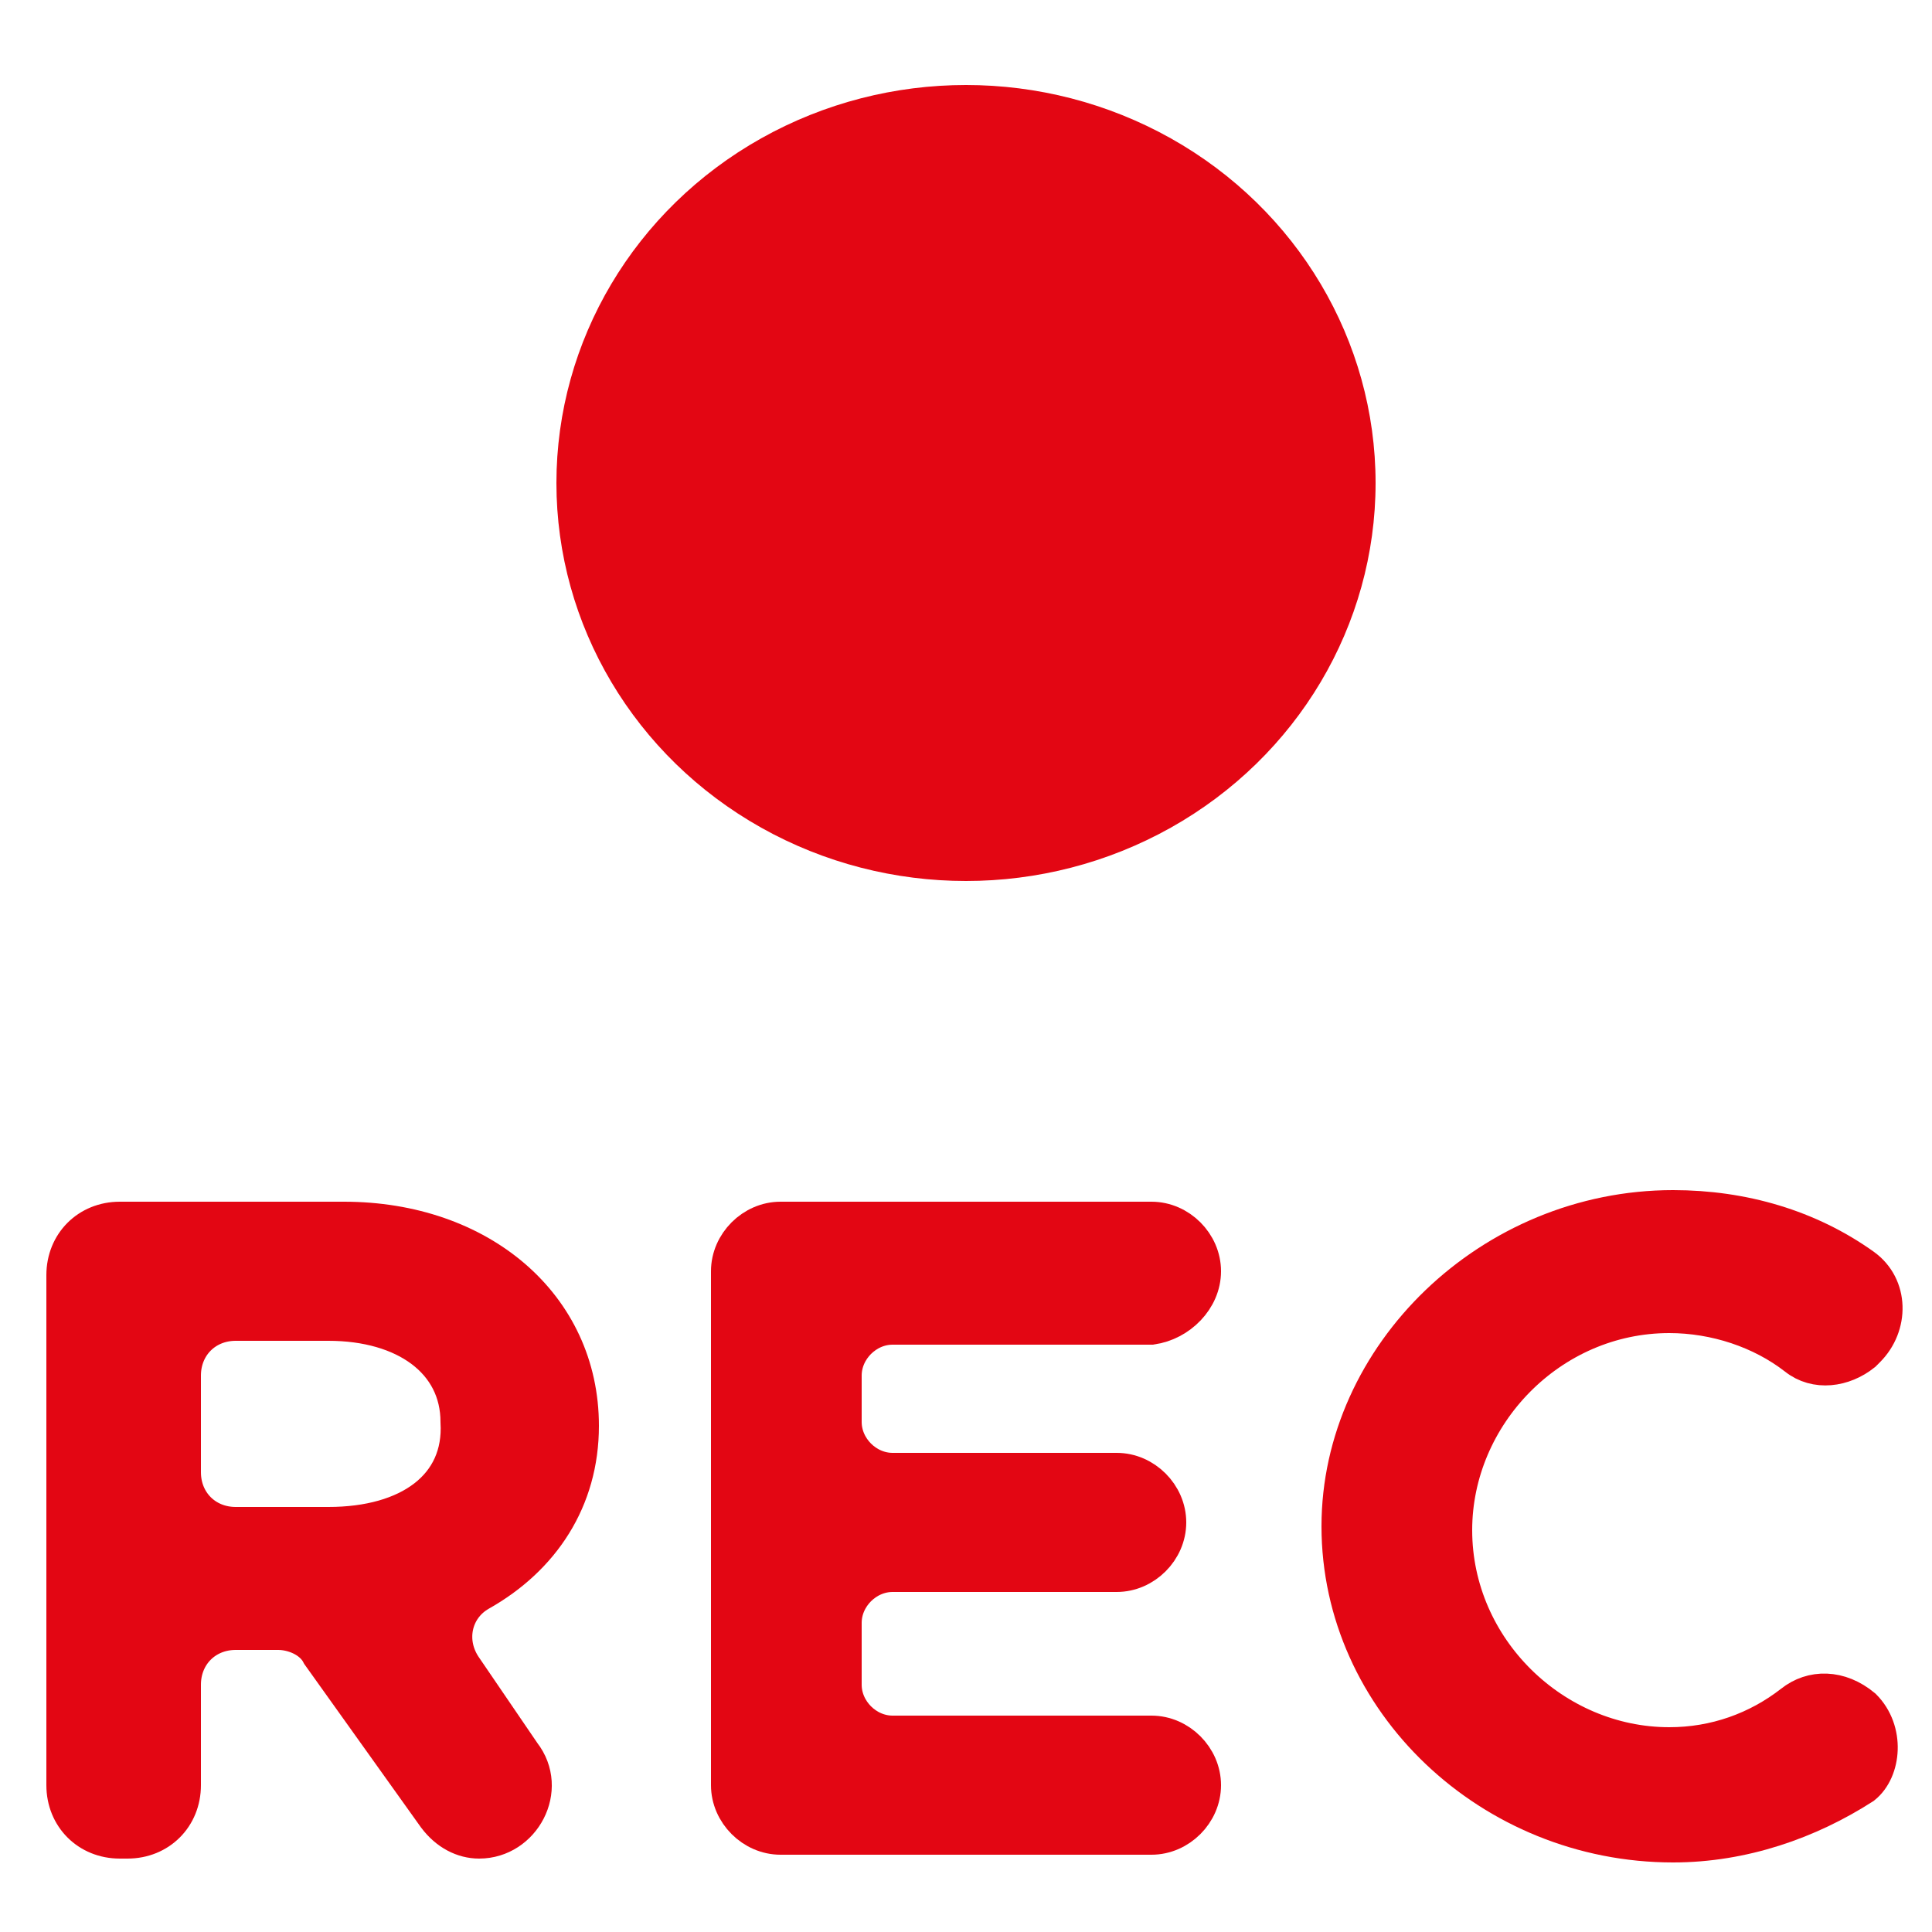 <?xml version="1.0" encoding="utf-8"?>
<!-- Generator: Adobe Illustrator 26.2.1, SVG Export Plug-In . SVG Version: 6.00 Build 0)  -->
<svg version="1.1" id="Layer_1" xmlns="http://www.w3.org/2000/svg" xmlns:xlink="http://www.w3.org/1999/xlink" x="0px" y="0px"
	 viewBox="0 0 50 50" style="enable-background:new 0 0 50 50;" xml:space="preserve">
<style type="text/css">
	.st0{fill:#E30613;}
	.st1{fill:#E30613;stroke:#E30613;stroke-miterlimit:10;}
</style>
<g>
	<g>
		<ellipse class="st0" cx="25" cy="12.5" rx="10.6" ry="10.3"/>
	</g>
</g>
<g>
	<path class="st1" d="M15,36.9c0-3.1-2.6-5.3-6.1-5.3H3.1c-0.8,0-1.4,0.6-1.4,1.4v13.2c0,0.8,0.6,1.4,1.4,1.4h0.2
		c0.8,0,1.4-0.6,1.4-1.4v-2.6c0-0.8,0.6-1.4,1.4-1.4h1.1c0.4,0,0.9,0.2,1.1,0.6l3,4.2c0.3,0.4,0.7,0.6,1.1,0.6h0
		c1.1,0,1.8-1.3,1.1-2.2L12,43.2c-0.5-0.7-0.3-1.6,0.4-2C14,40.3,15,38.8,15,36.9z M8.5,39.5H6.1c-0.8,0-1.4-0.6-1.4-1.4v-2.5
		c0-0.8,0.6-1.4,1.4-1.4h2.4c2,0,3.4,1,3.4,2.6C12,38.5,10.6,39.5,8.5,39.5z"/>
	<path class="st1" d="M31.1,32.9L31.1,32.9c0-0.7-0.6-1.3-1.3-1.3h-9.6c-0.7,0-1.3,0.6-1.3,1.3v13.3c0,0.7,0.6,1.3,1.3,1.3h9.6
		c0.7,0,1.3-0.6,1.3-1.3v0c0-0.7-0.6-1.3-1.3-1.3h-6.7c-0.7,0-1.3-0.6-1.3-1.3V42c0-0.7,0.6-1.3,1.3-1.3h5.8c0.7,0,1.3-0.6,1.3-1.3
		v0c0-0.7-0.6-1.3-1.3-1.3h-5.8c-0.7,0-1.3-0.6-1.3-1.3v-1.2c0-0.7,0.6-1.3,1.3-1.3h6.7C30.5,34.2,31.1,33.6,31.1,32.9z"/>
	<path class="st1" d="M48.2,44.2L48.2,44.2c-0.6-0.5-1.3-0.5-1.8-0.1c-0.9,0.7-2,1.1-3.2,1.1c-3,0-5.6-2.5-5.6-5.6
		c0-3,2.5-5.6,5.6-5.6c1.2,0,2.4,0.4,3.3,1.1c0.5,0.4,1.2,0.3,1.7-0.1l0.1-0.1c0.6-0.6,0.6-1.6-0.1-2.1c-1.4-1-3.1-1.5-4.9-1.5
		c-4.7,0-8.6,3.8-8.6,8.2c0,4.5,3.9,8.2,8.6,8.2c1.8,0,3.5-0.6,4.9-1.5C48.7,45.8,48.8,44.8,48.2,44.2z"/>
</g>
</svg>
